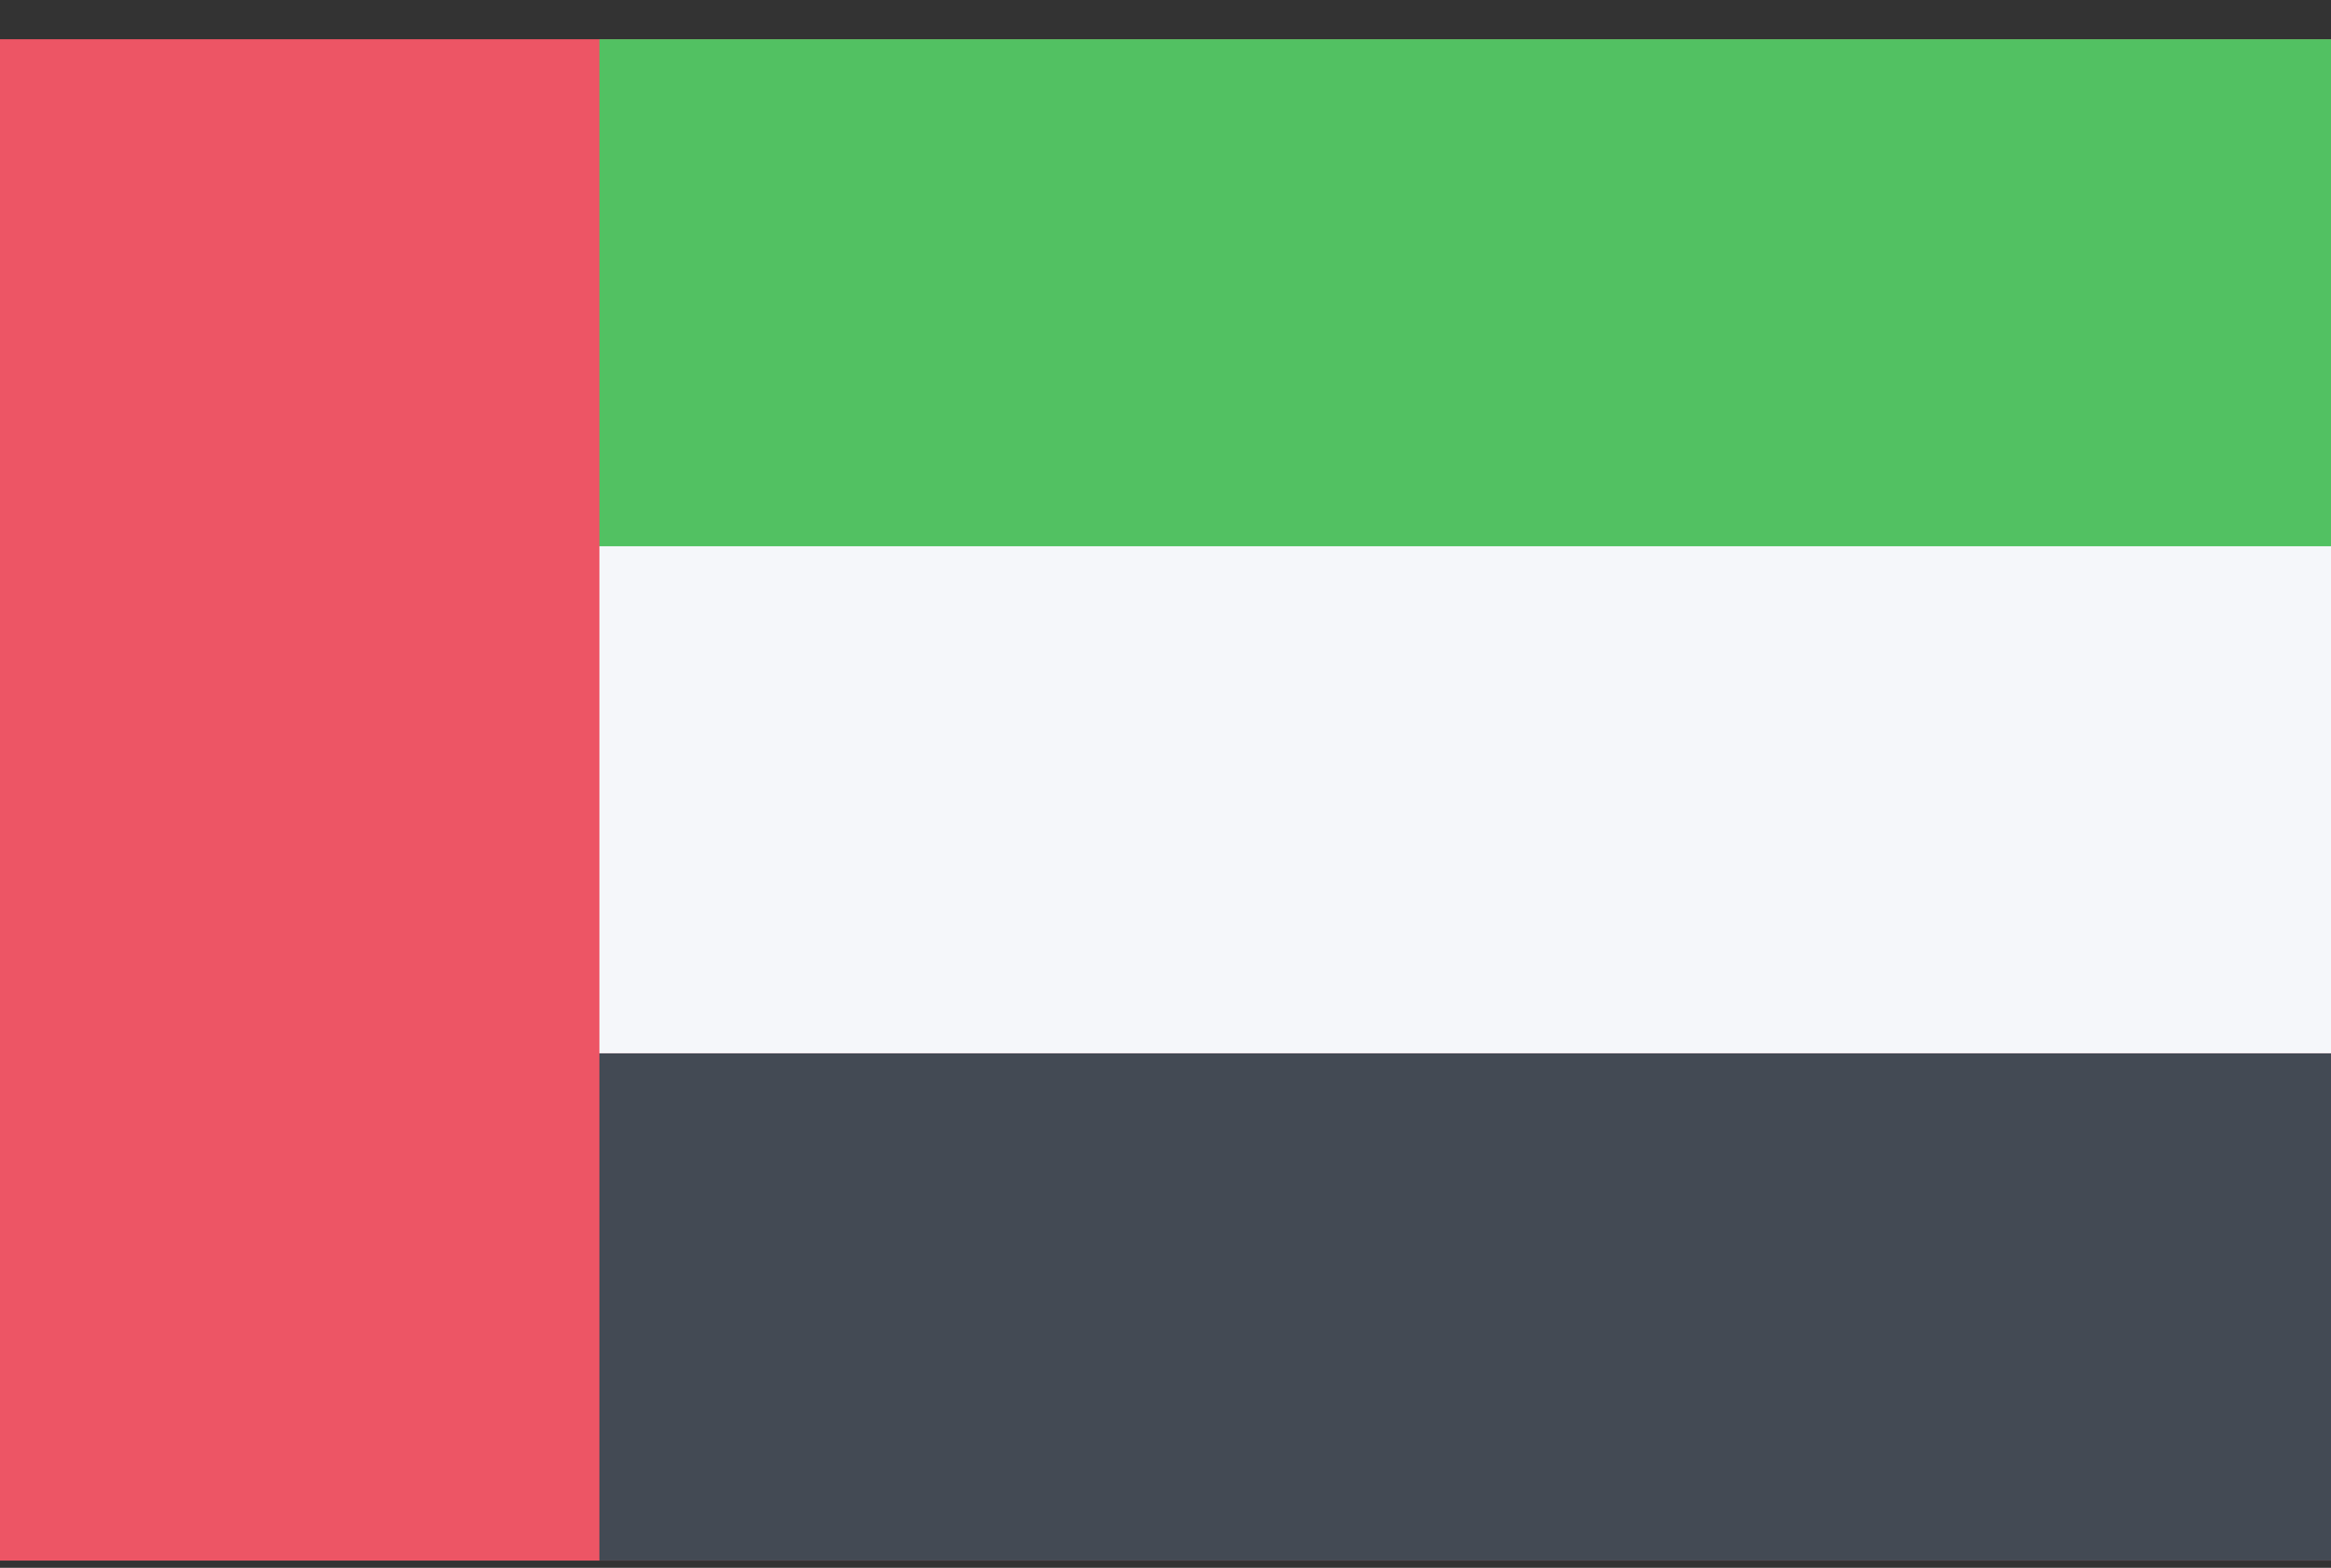 <svg width="55" height="37" viewBox="0 0 55 37" fill="none" xmlns="http://www.w3.org/2000/svg">
<rect x="0" y="0" width="55" height="37" fill="#333333" stroke="none"/>
<path d="M55 0.926H0V36.829H55V0.926Z" fill="#ED5565"/>
<path d="M55 0.926H14.143V12.893H55V0.926Z" fill="#52C162"/>
<path d="M55 12.891H14.143V24.858H55V12.891Z" fill="#F5F7FA"/>
<path d="M55 24.859H14.143V36.827H55V24.859Z" fill="#434A54"/>
</svg>
